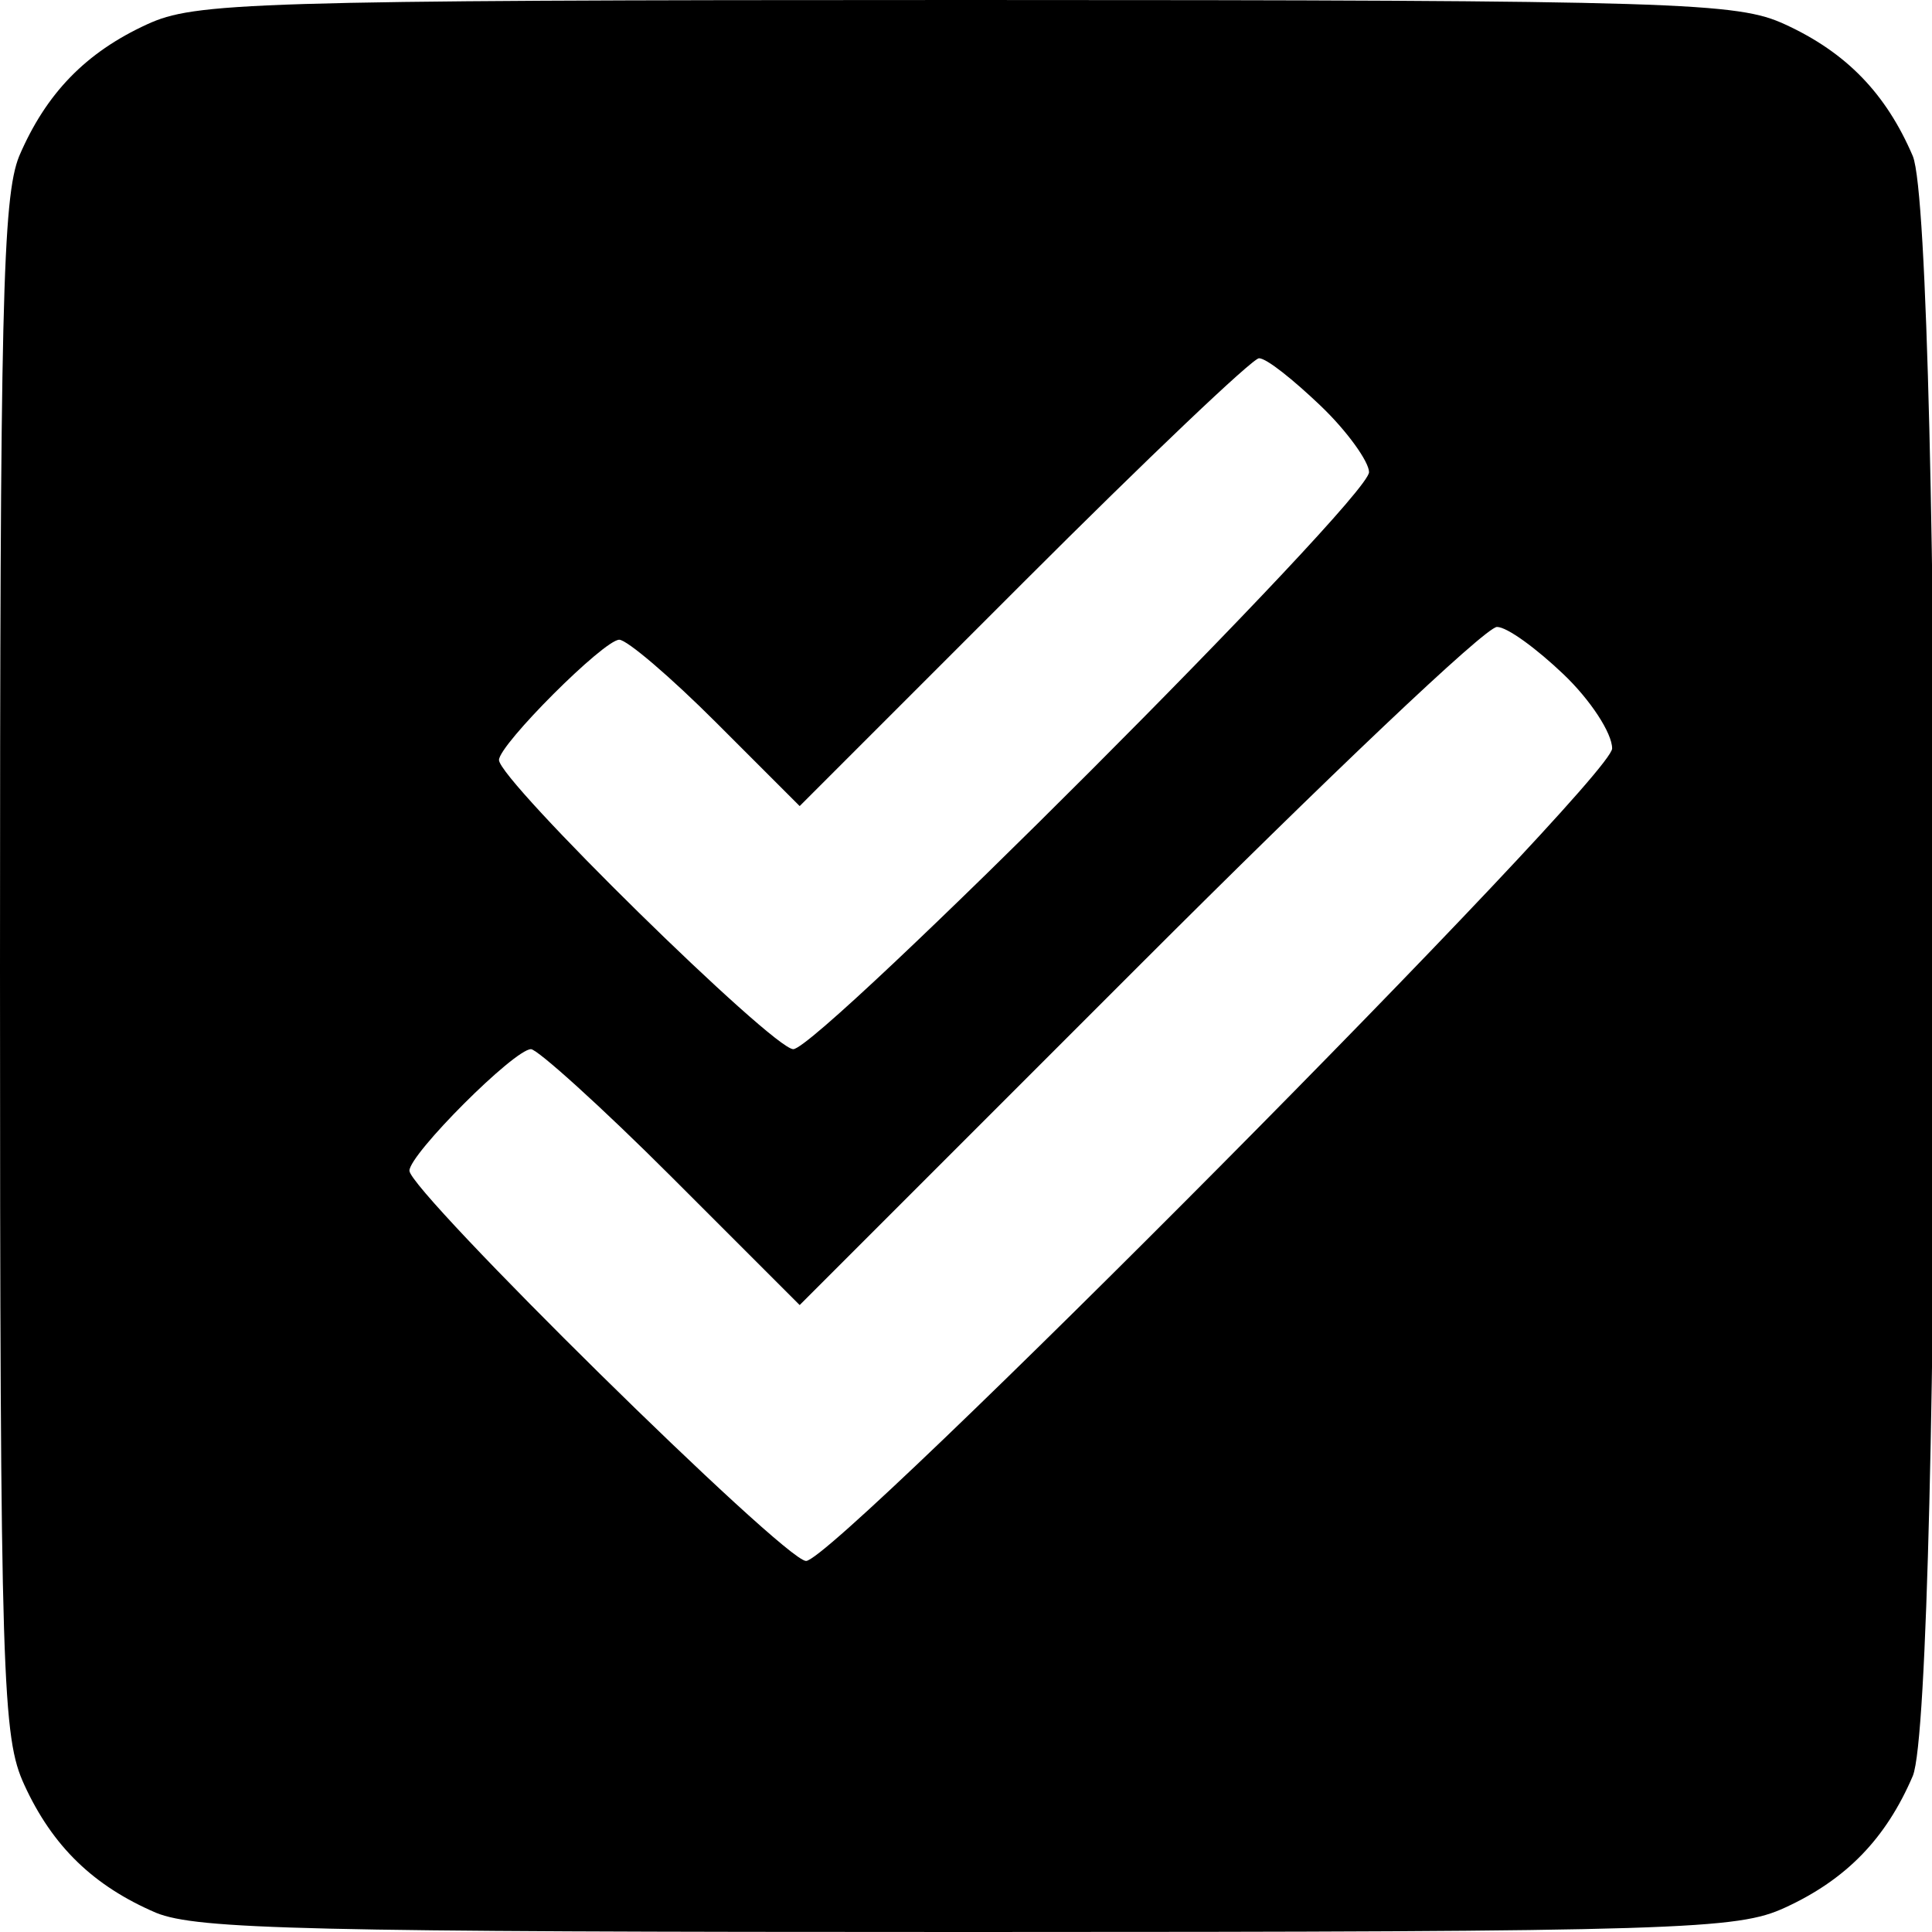 <?xml version="1.0" standalone="no"?>
<!DOCTYPE svg PUBLIC "-//W3C//DTD SVG 20010904//EN"
 "http://www.w3.org/TR/2001/REC-SVG-20010904/DTD/svg10.dtd">
<svg version="1.0" xmlns="http://www.w3.org/2000/svg"
 width="151pt" height="151pt" viewBox="0 0 151 151"
 preserveAspectRatio="xMidYMid meet">
<g transform="translate(0,151) scale(0.1,-0.1)"
fill="#000000" stroke="none">
<path d="M115 1491 c-48 -22 -79 -54 -100 -103 -13 -32 -15 -118 -15 -635 0
-560 2 -601 19 -638 22 -48 54 -79 103 -100 32 -13 118 -15 635 -15 560 0 601
2 638 19 48 22 79 54 100 103 23 56 23 1210 0 1266 -21 49 -52 81 -100 103
-37 17 -78 19 -640 19 -562 0 -603 -2 -640 -19z m917 -298 c21 -20 38 -44 38
-52 0 -21 -430 -451 -450 -451 -16 0 -230 210 -230 226 0 12 82 94 94 94 6 0
40 -29 76 -65 l65 -65 175 175 c96 96 179 175 184 175 6 0 27 -17 48 -37z
m190 -210 c21 -20 38 -46 38 -58 0 -24 -607 -635 -630 -635 -17 0 -310 289
-310 305 0 13 82 95 95 95 5 0 55 -45 110 -100 l100 -100 265 265 c146 146
271 265 280 265 8 0 31 -17 52 -37z"/>
</g>
</svg>
